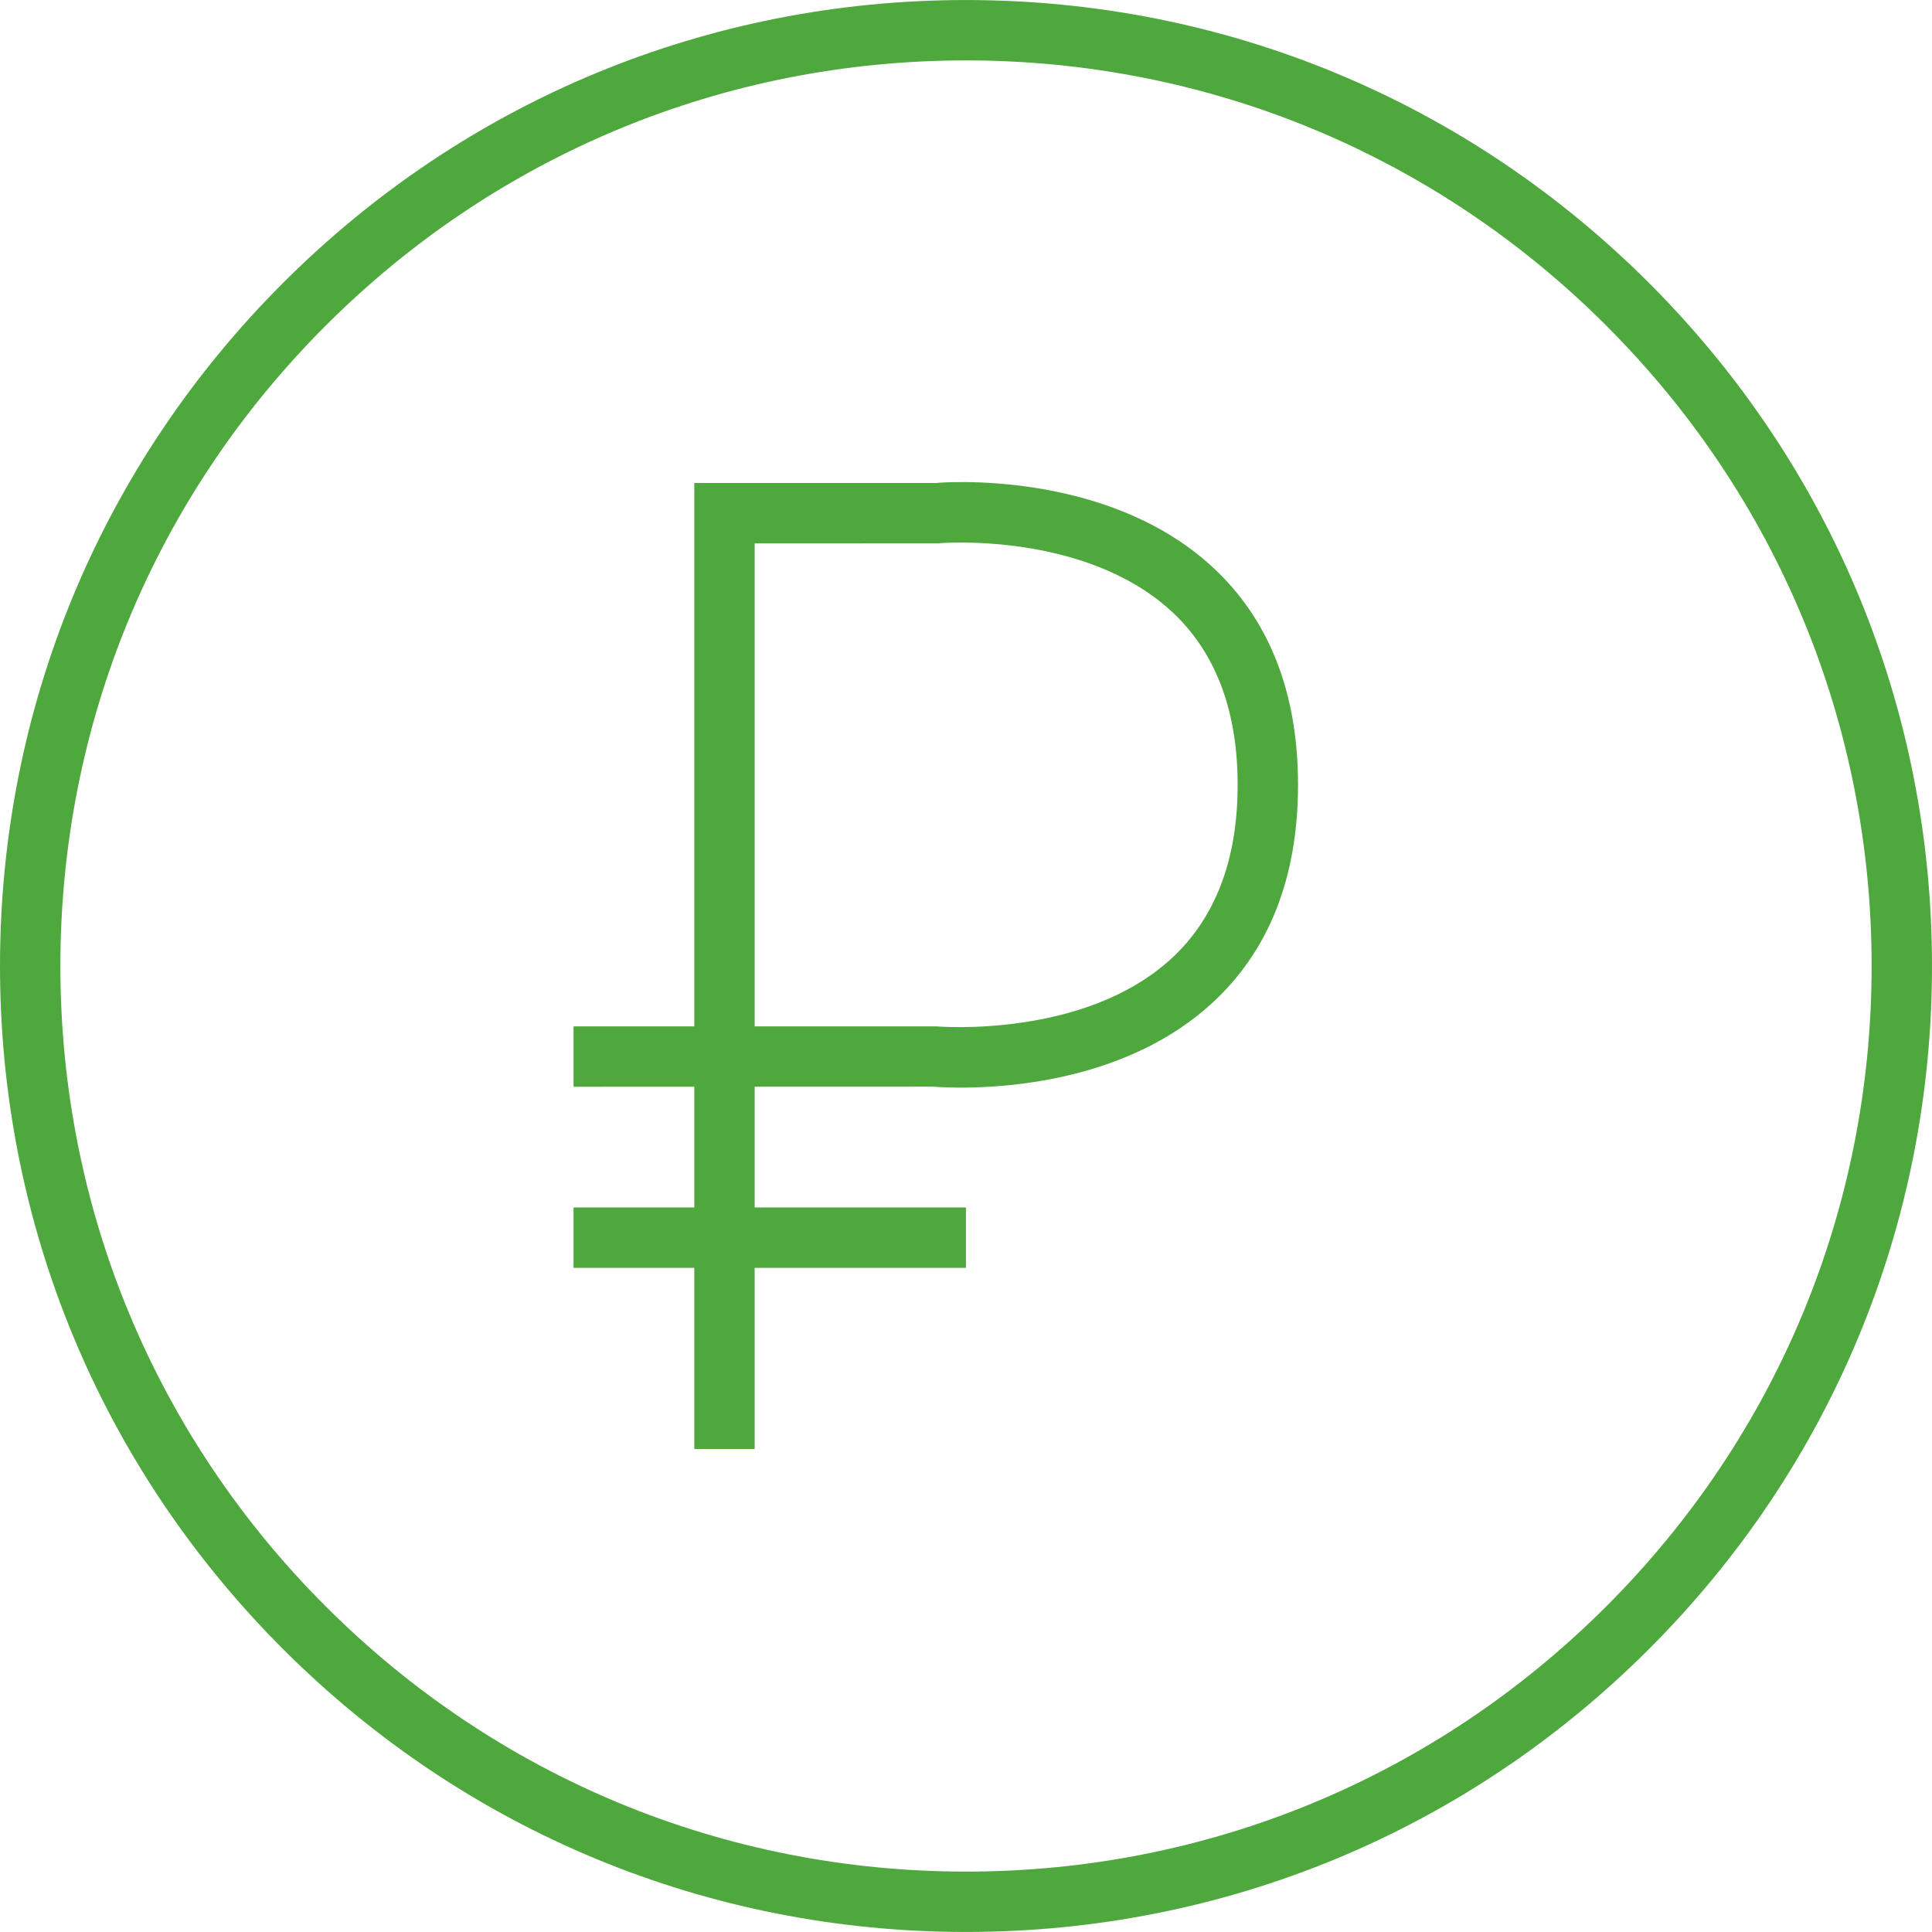 <?xml version="1.0" encoding="UTF-8"?> <!-- Generator: Adobe Illustrator 19.1.0, SVG Export Plug-In . SVG Version: 6.00 Build 0) --> <svg xmlns="http://www.w3.org/2000/svg" xmlns:xlink="http://www.w3.org/1999/xlink" id="Capa_1" x="0px" y="0px" viewBox="0 0 64.002 64.002" style="enable-background:new 0 0 64.002 64.002;" xml:space="preserve" width="512px" height="512px"> <g> <g> </g> <g> </g> <g> </g> <g> </g> <g> </g> <g> </g> <g> </g> <g> </g> <g> </g> <g> </g> <g> </g> <g> </g> <g> </g> <g> </g> <g> </g> </g> <g> <path d="M54.628,9.375c-6.044-6.045-14.08-9.374-22.627-9.374c-8.548,0-16.583,3.329-22.627,9.374C3.329,15.419,0,23.454,0,32.001 s3.329,16.582,9.374,22.626c6.044,6.045,14.079,9.374,22.627,9.374c8.547,0,16.583-3.329,22.627-9.374 c6.045-6.044,9.374-14.079,9.374-22.626S60.673,15.419,54.628,9.375z M53.214,53.213c-5.666,5.667-13.2,8.788-21.213,8.788 c-8.014,0-15.547-3.121-21.213-8.788C5.121,47.547,2,40.014,2,32.001s3.121-15.546,8.788-21.212 c5.666-5.667,13.199-8.788,21.213-8.788c8.013,0,15.547,3.121,21.213,8.788c5.667,5.666,8.788,13.199,8.788,21.212 S58.881,47.547,53.214,53.213z" fill="#4fa83d"></path> <path d="M31.001,16.001h-6h-1H23v18h-4v2L23,36v4.001h-4v2h4v6h2v-6h7v-2h-7v-4.002l5.909-0.002 c0.054,0.005,0.392,0.033,0.923,0.033c1.749,0,5.594-0.308,8.304-2.784c1.9-1.735,2.864-4.173,2.864-7.245s-0.964-5.51-2.864-7.245 C36.603,15.527,31.14,15.983,31.001,16.001z M38.796,31.763c-2.875,2.633-7.655,2.248-7.795,2.238H25V18l6.091-0.003 c0.047-0.005,4.806-0.403,7.696,2.235c1.469,1.341,2.213,3.283,2.213,5.769C41.001,28.483,40.259,30.422,38.796,31.763z" fill="#4fa83d"></path> </g> <g> </g> <g> </g> <g> </g> <g> </g> <g> </g> <g> </g> <g> </g> <g> </g> <g> </g> <g> </g> <g> </g> <g> </g> <g> </g> <g> </g> <g> </g> </svg> 